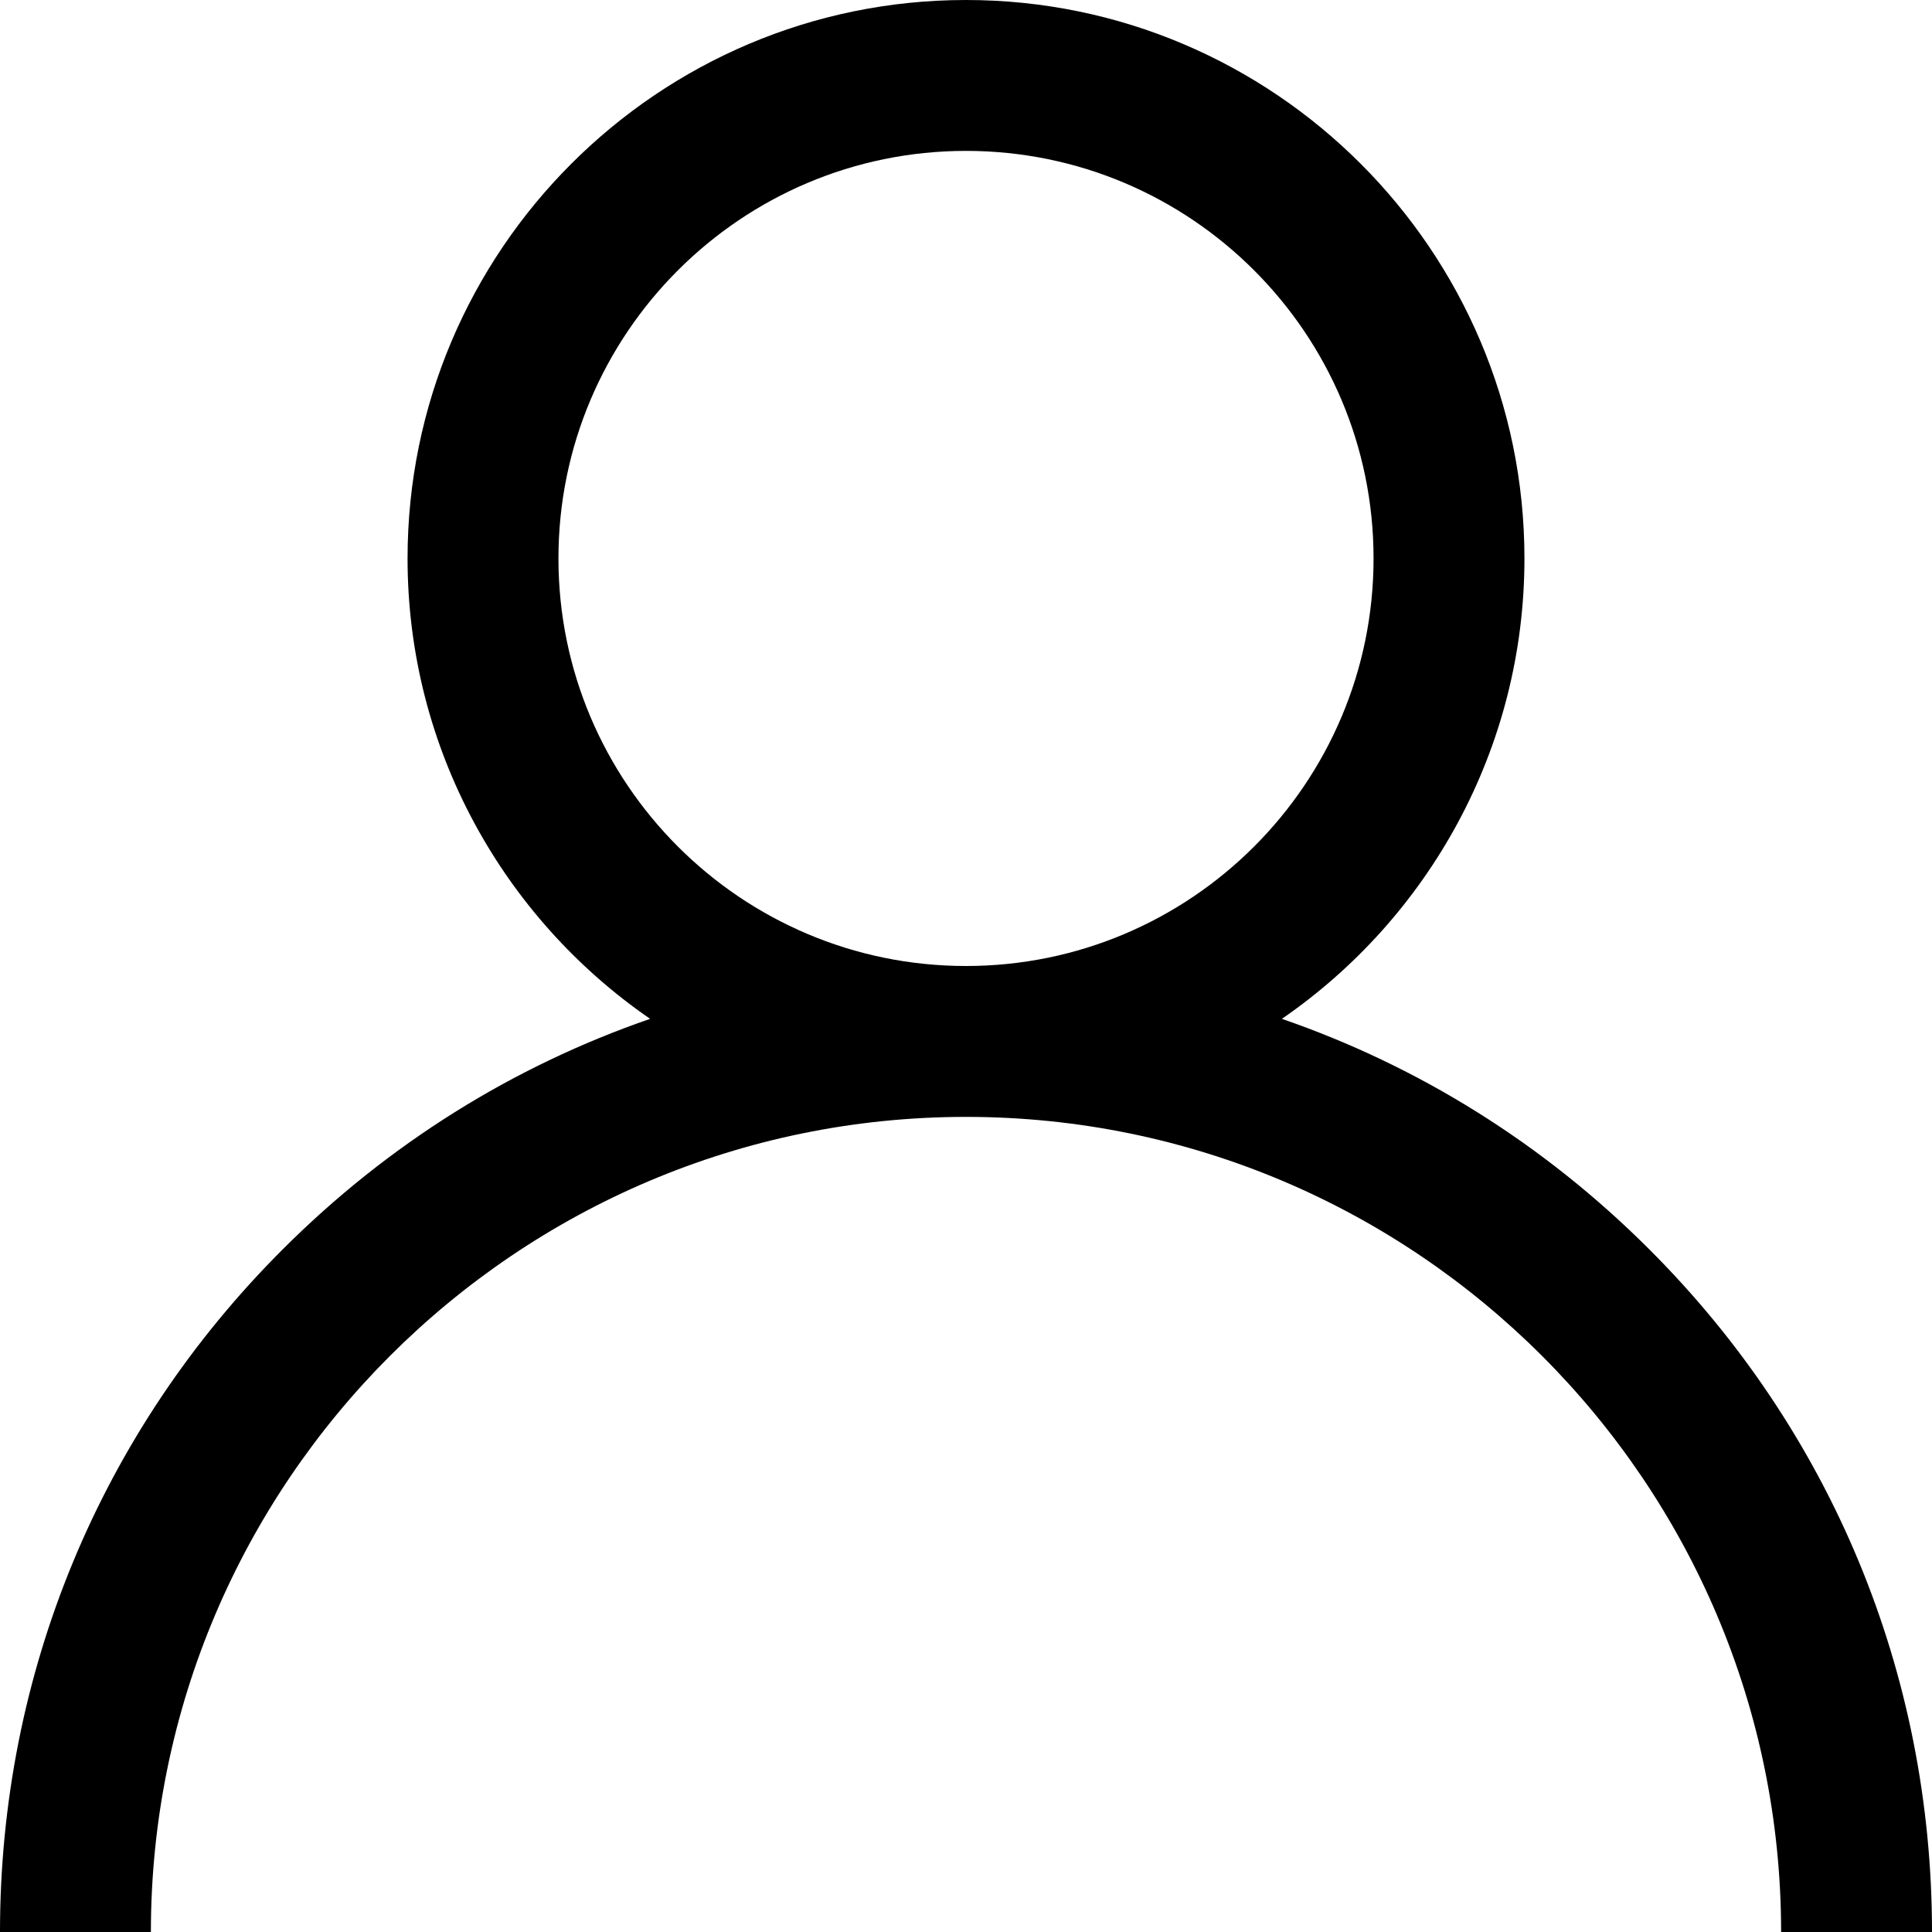 <?xml version="1.0" encoding="UTF-8"?>
<svg xmlns="http://www.w3.org/2000/svg" xmlns:xlink="http://www.w3.org/1999/xlink" width="20pt" height="20pt" viewBox="0 0 20 20" version="1.1">
<g id="surface1">
<path style=" stroke:none;fill-rule:nonzero;fill:rgb(0%,0%,0%);fill-opacity:1;" d="M 17.07 12.93 C 15.98 11.84 14.684 11.035 13.27 10.547 C 14.785 9.504 15.781 7.754 15.781 5.781 C 15.781 2.594 13.188 0 10 0 C 6.812 0 4.219 2.594 4.219 5.781 C 4.219 7.754 5.215 9.504 6.73 10.547 C 5.316 11.035 4.02 11.84 2.93 12.93 C 1.039 14.816 0 17.328 0 20 L 1.562 20 C 1.562 15.348 5.348 11.562 10 11.562 C 14.652 11.562 18.438 15.348 18.438 20 L 20 20 C 20 17.328 18.961 14.816 17.07 12.93 Z M 10 10 C 7.672 10 5.781 8.109 5.781 5.781 C 5.781 3.453 7.672 1.562 10 1.562 C 12.328 1.562 14.219 3.453 14.219 5.781 C 14.219 8.109 12.328 10 10 10 Z M 10 10 "/>
</g>
</svg>
